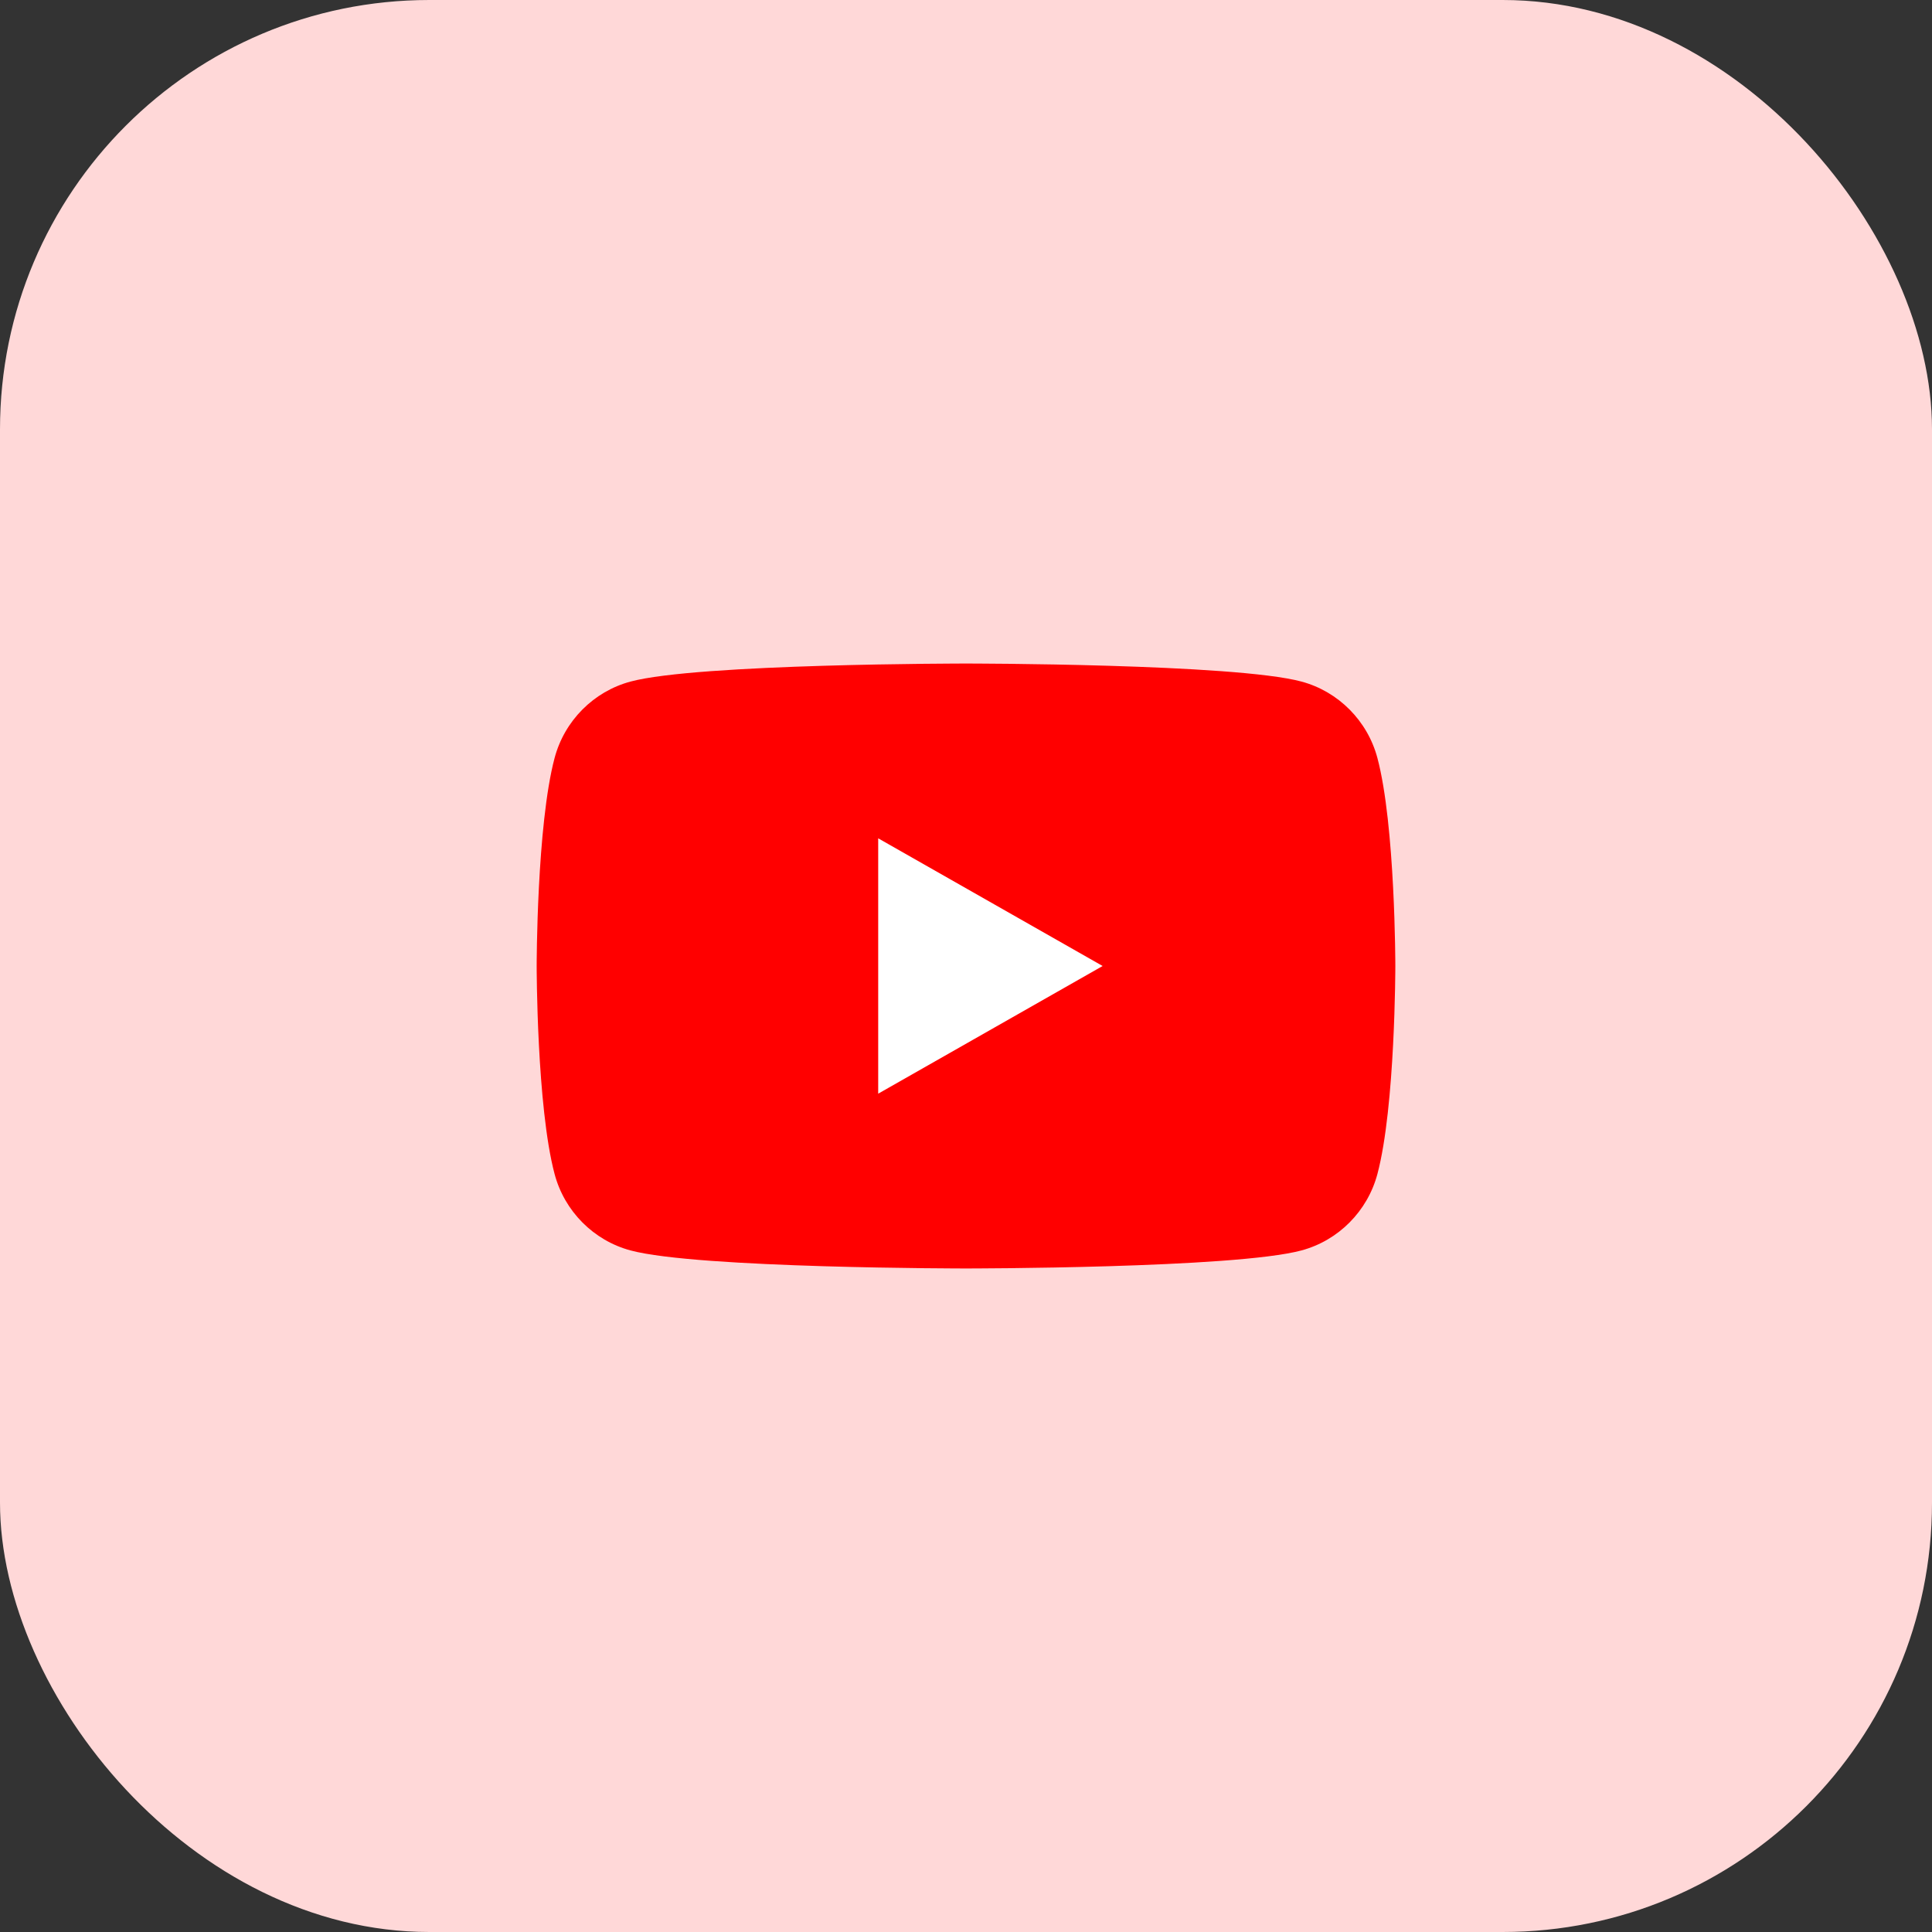 <svg width="36" height="36" viewBox="0 0 36 36" fill="none" xmlns="http://www.w3.org/2000/svg">
<rect x="0" y="0" width="36" height="36" fill="#333333" stroke="none"/>
<rect width="36" height="36" rx="8" fill="#FFD8D8"/>
<g clip-path="url(#clip0_4711_71)">
<path d="M25.666 14.124C25.482 13.431 24.939 12.885 24.251 12.7C23.003 12.364 18 12.364 18 12.364C18 12.364 12.997 12.364 11.749 12.7C11.06 12.885 10.518 13.431 10.334 14.124C10 15.38 10 18 10 18C10 18 10 20.62 10.334 21.876C10.518 22.569 11.06 23.115 11.749 23.3C12.997 23.636 18 23.636 18 23.636C18 23.636 23.003 23.636 24.251 23.3C24.939 23.115 25.482 22.569 25.666 21.876C26 20.62 26 18 26 18C26 18 26 15.38 25.666 14.124Z" fill="#FF0000"/>
<path d="M16.364 20.379L20.546 18L16.364 15.621V20.379Z" fill="white"/>
</g>
<defs>
<clipPath id="clip0_4711_71">
<rect width="16" height="16" fill="white" transform="translate(10 10)"/>
</clipPath>
</defs>
</svg>
